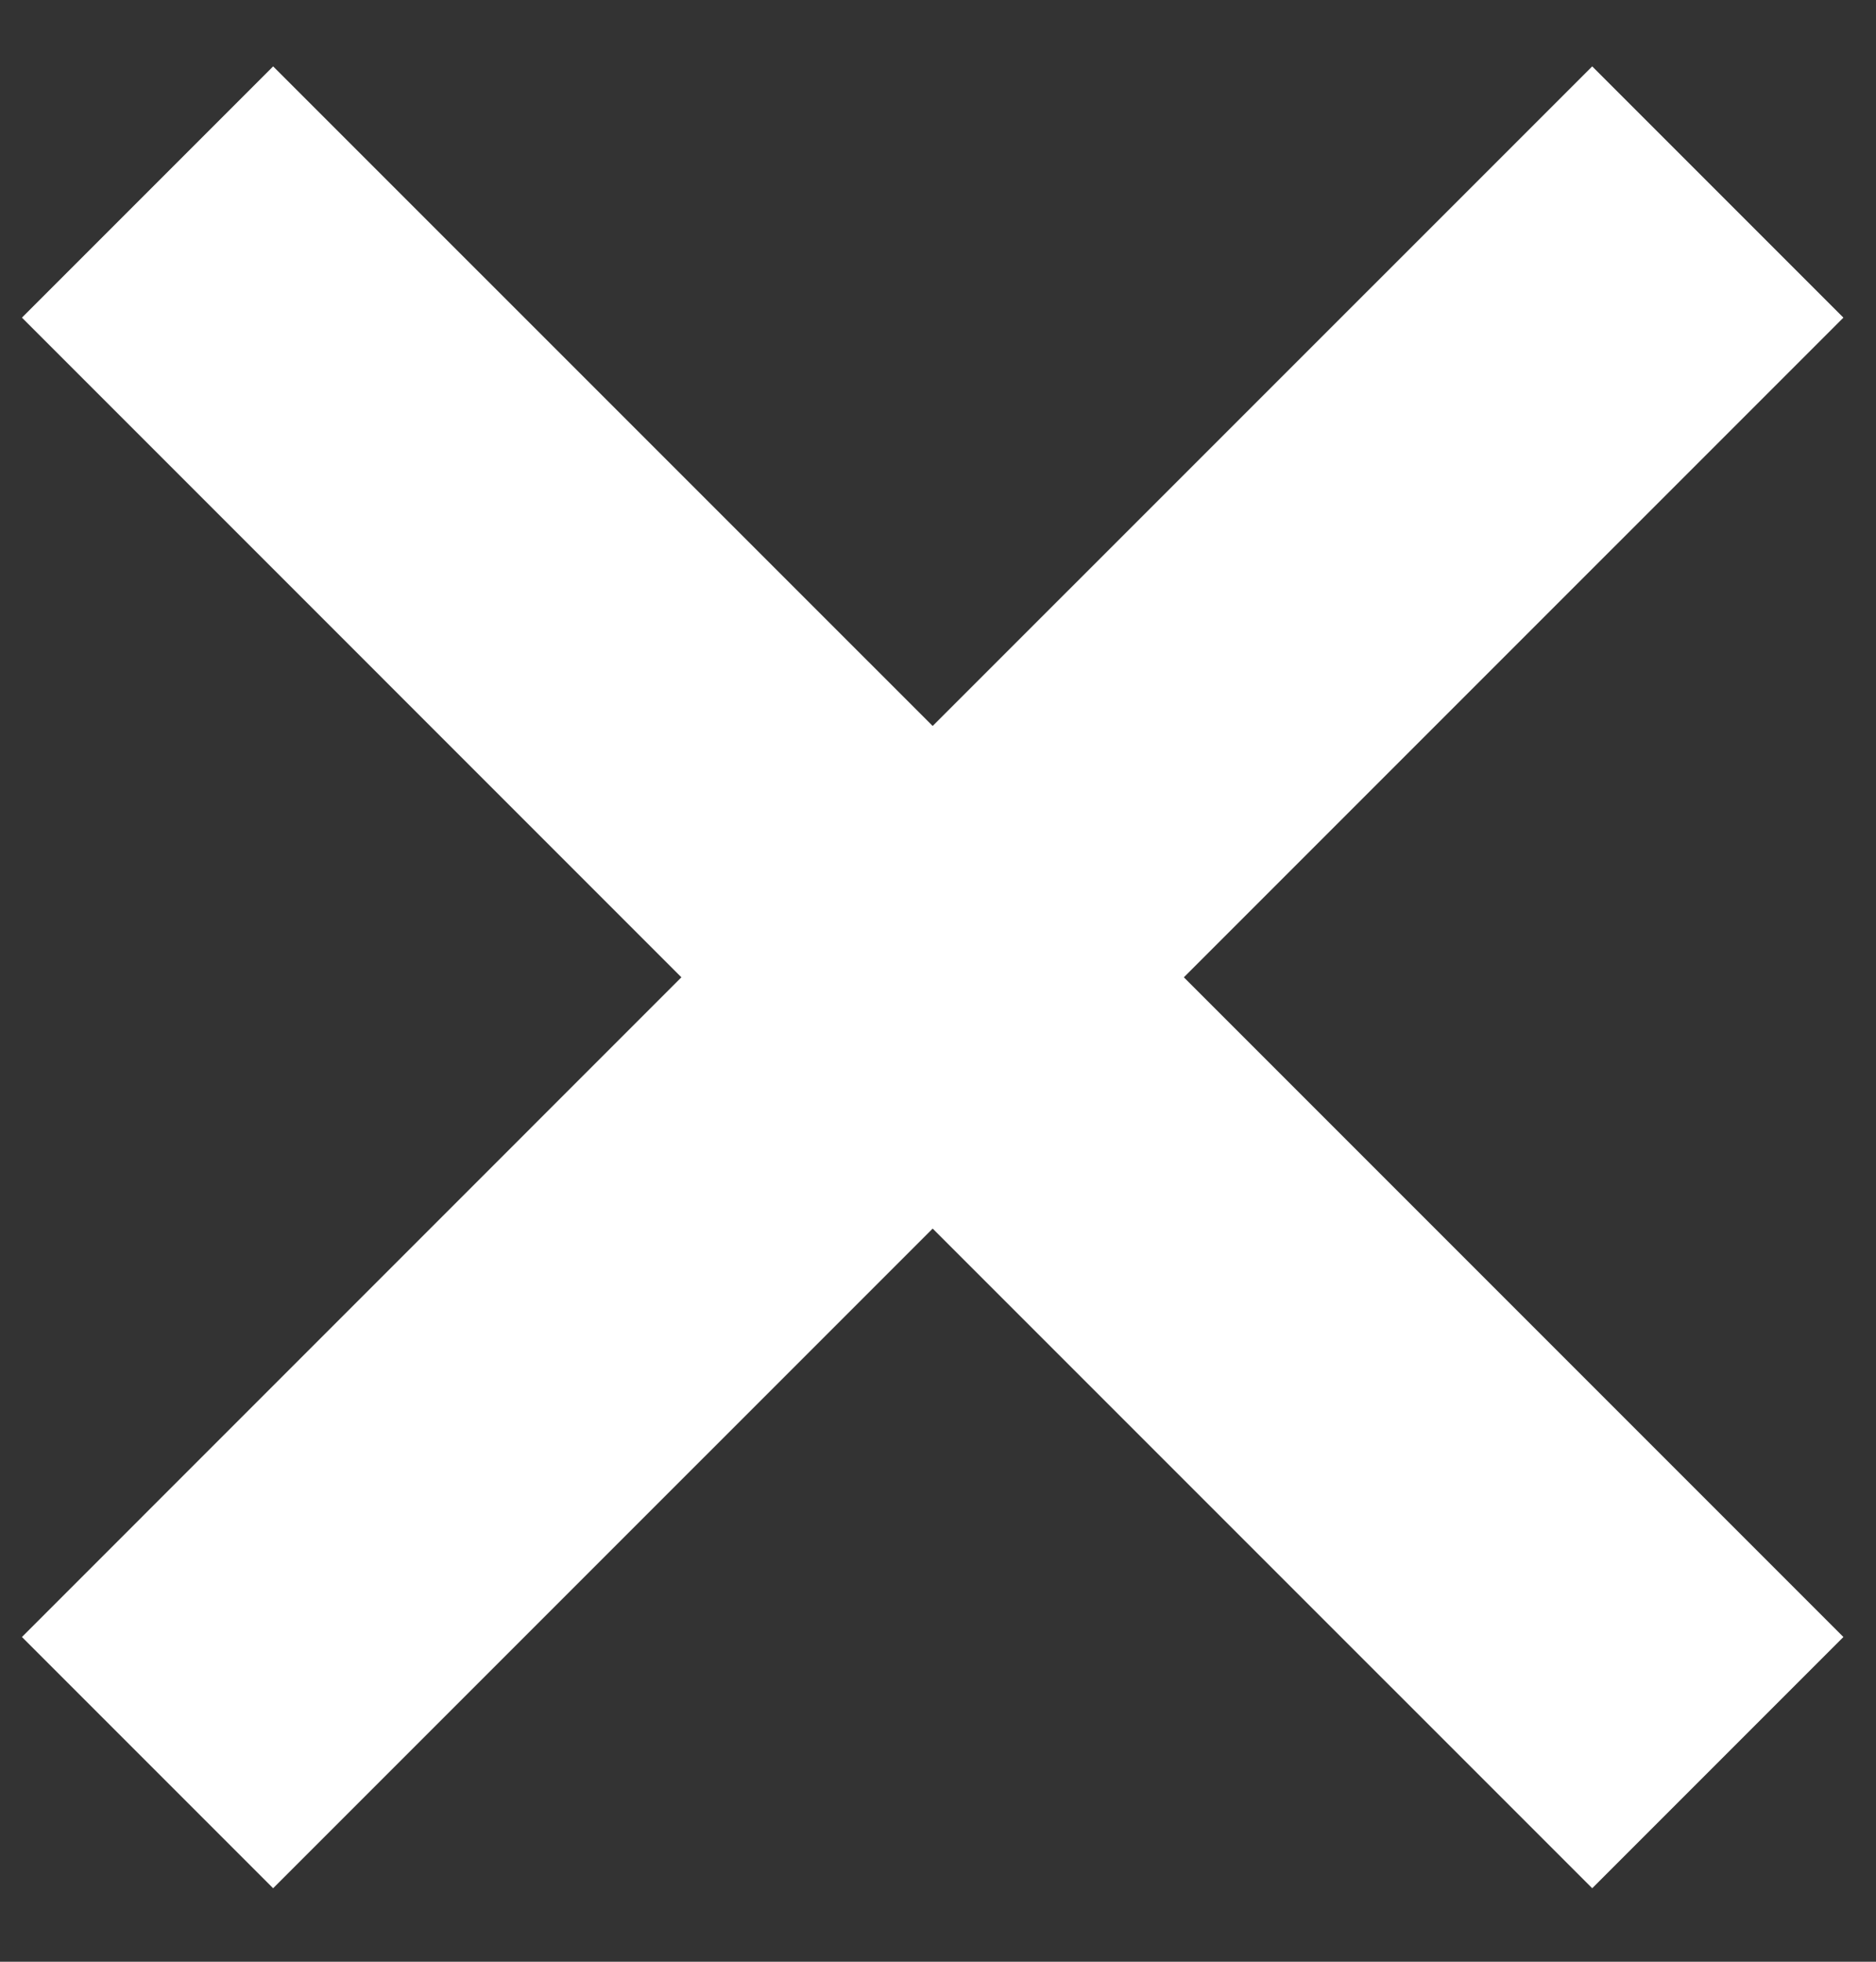 <?xml version="1.0" encoding="UTF-8" standalone="no"?><!DOCTYPE svg PUBLIC "-//W3C//DTD SVG 1.1//EN" "http://www.w3.org/Graphics/SVG/1.1/DTD/svg11.dtd"><svg width="100%" height="100%" viewBox="0 0 88 92" version="1.1" xmlns="http://www.w3.org/2000/svg" xmlns:xlink="http://www.w3.org/1999/xlink" xml:space="preserve" xmlns:serif="http://www.serif.com/" style="fill-rule:evenodd;clip-rule:evenodd;stroke-linejoin:round;stroke-miterlimit:2;"><rect x="0" y="0" width="88" height="92" fill="#333333" stroke="none"/><path d="M74.688,3.113l11.783,11.783l-30.938,30.937l30.938,30.938l-11.783,11.783l-30.938,-30.937l-30.938,30.937l-11.783,-11.783l30.934,-30.938l-30.934,-30.937l11.784,-11.783l30.937,30.933l30.938,-30.933Z" style="fill:#fff;"/></svg>